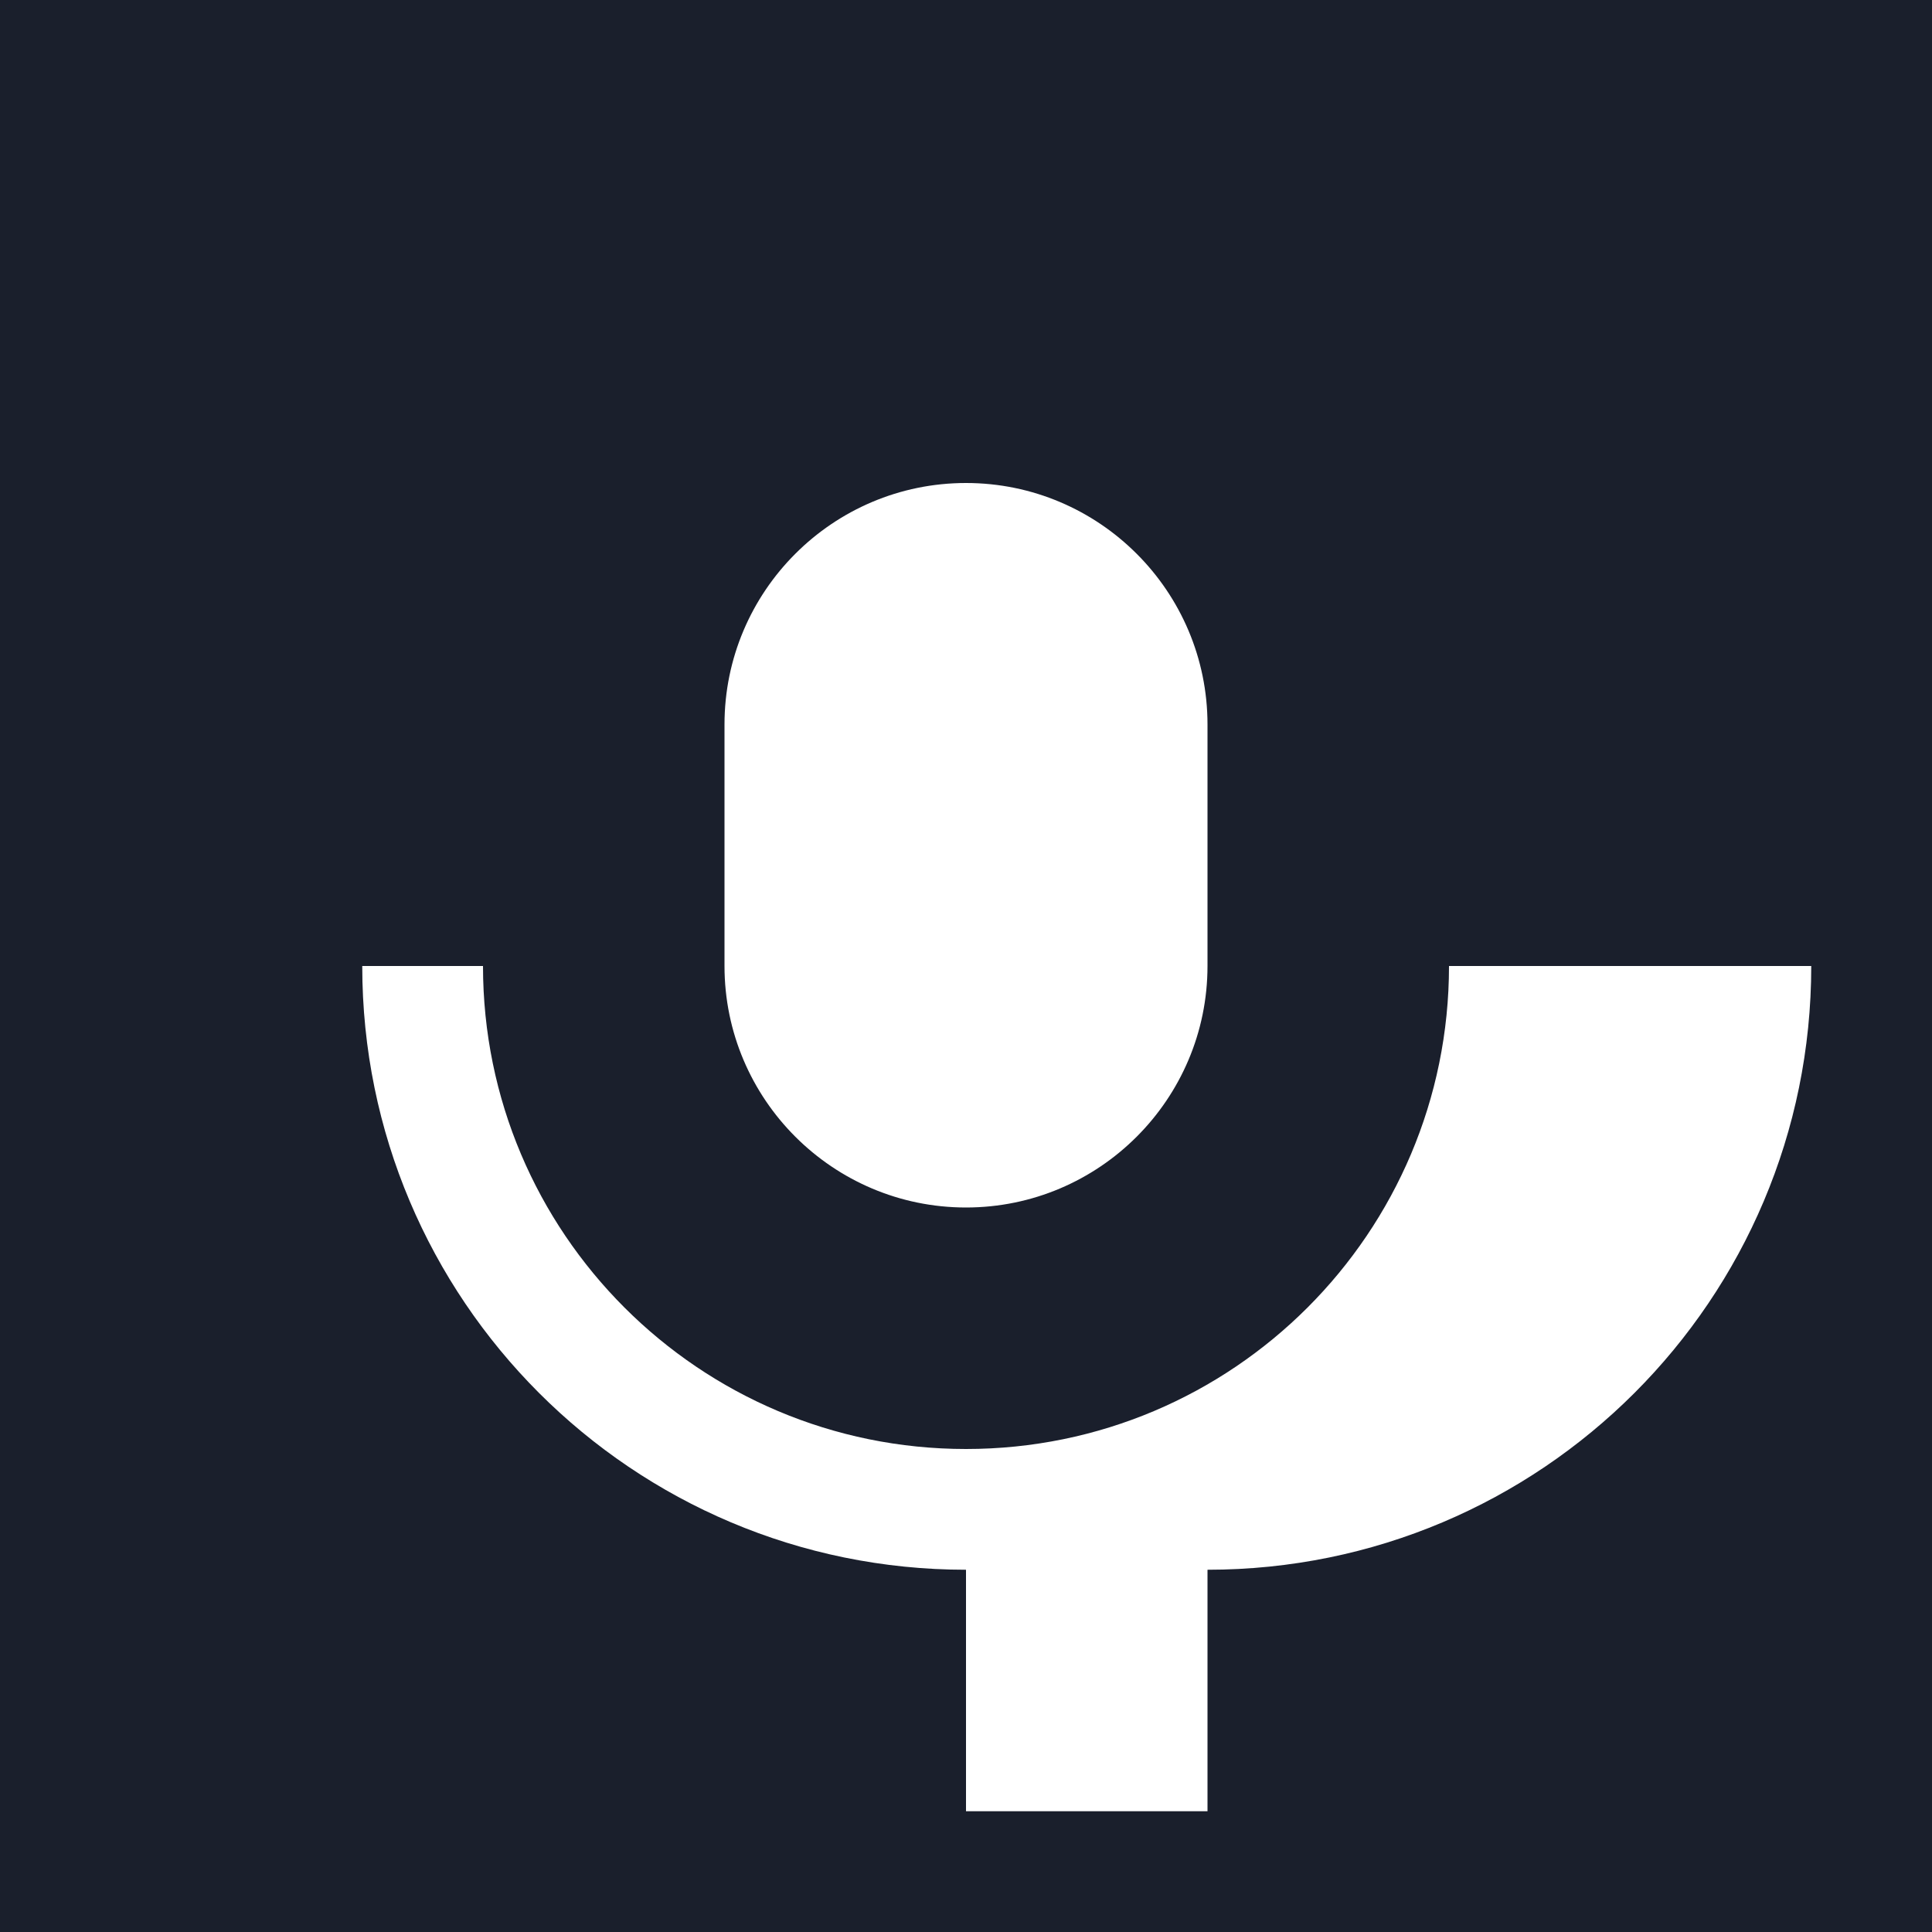 <svg xmlns="http://www.w3.org/2000/svg" viewBox="0 0 512 512">
  <rect width="512" height="512" fill="#1A1F2C"/>
  <path fill="#fff" d="M256 128c-35.3 0-64 28.7-64 64v64c0 35.3 28.7 64 64 64s64-28.7 64-64v-64c0-35.3-28.7-64-64-64zm128 128c0 70.7-57.3 128-128 128s-128-57.3-128-128h-32c0 88.4 71.6 160 160 160v64h64v-64c88.4 0 160-71.6 160-160h-96z"/>
</svg>